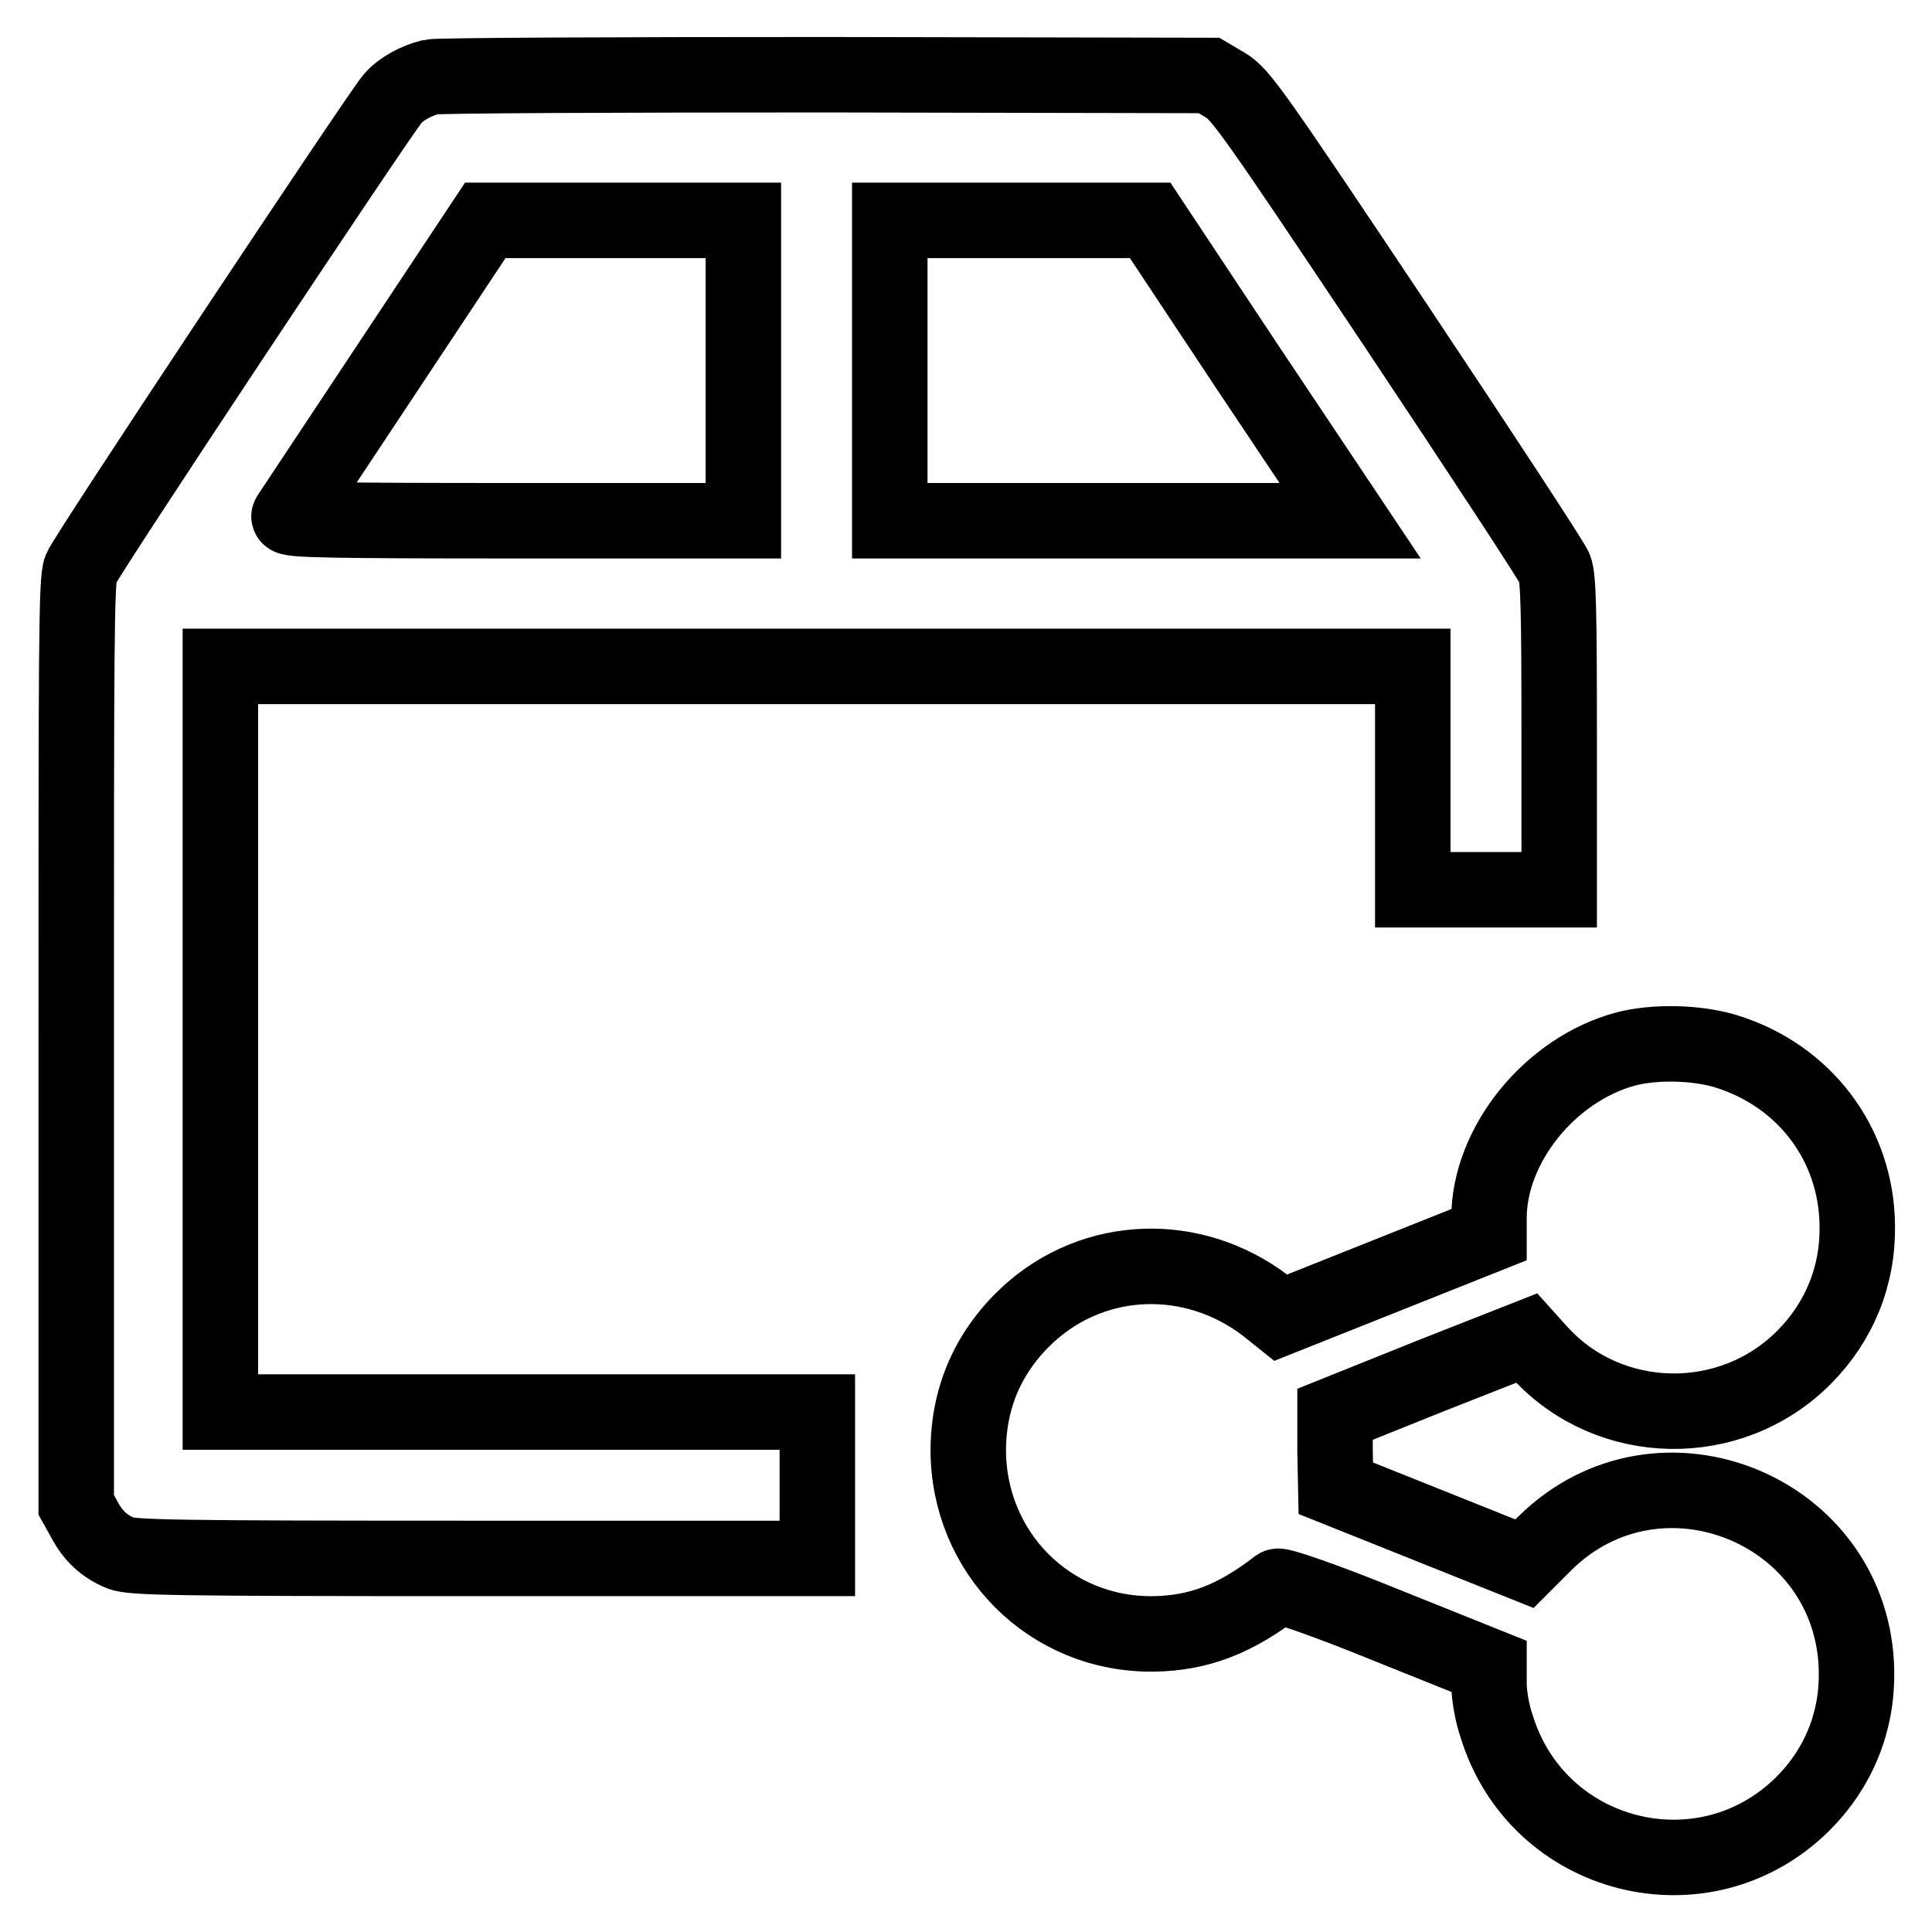 <?xml version="1.0" encoding="utf-8"?>
<!-- Svg Vector Icons : http://www.onlinewebfonts.com/icon -->
<!DOCTYPE svg PUBLIC "-//W3C//DTD SVG 1.1//EN" "http://www.w3.org/Graphics/SVG/1.1/DTD/svg11.dtd">
<svg version="1.1" xmlns="http://www.w3.org/2000/svg" xmlns:xlink="http://www.w3.org/1999/xlink" x="0px" y="0px" viewBox="0 0 256 256" enable-background="new 0 0 256 256" xml:space="preserve">
<g><g><g><path stroke-width="10" fill-opacity="0" stroke="#000000"  d="M57.1,10.2c-2,0.5-4,1.6-5.1,2.9c-1.6,1.8-40.6,60.5-41.3,62.3c-0.6,1.4-0.6,10.5-0.6,62.8v61.2l1,1.8c1.2,2.3,2.7,3.7,4.9,4.6c1.5,0.6,7.2,0.7,47,0.7h45.3v-9.7v-9.7H68.7H29.2v-49.4V88.3h79h79v14.8v14.8h9.7h9.7V97.4c0-16.4-0.1-20.9-0.6-22.1c-0.3-0.8-9.8-15.3-21-32.1c-18.9-28.3-20.6-30.7-22.6-31.9l-2.2-1.3l-50.8-0.1C81.4,9.9,57.9,10,57.1,10.2z M98.5,49.1v19.9H68.2c-24.1,0-30.2-0.1-29.9-0.6c0.2-0.3,6.1-9.2,13.2-19.9l12.8-19.3h17.1h17.1V49.1z M165.6,49.1l13.3,19.9h-30.5h-30.5V49.1V29.2h17.2h17.3L165.6,49.1z"/><path stroke-width="10" fill-opacity="0" stroke="#000000"  d="M215.4,139c-10,2.7-18.1,12.7-18.1,22.4v2.2l-13.8,5.5l-13.8,5.5l-2-1.6c-9.6-7.3-22.6-6.9-31.4,1.1c-5.2,4.8-7.9,10.8-8,17.8c-0.1,13.8,10.8,24.8,24.6,24.6c5.9-0.1,10.7-1.9,16.4-6.3c0.3-0.2,6.2,1.8,14.3,5.1l13.7,5.5v2.4c0,1.3,0.4,3.8,1,5.5c5.4,17.7,27.5,23.3,40.6,10.3c4.7-4.7,7.2-10.8,7.1-17.5c-0.3-21.4-26.1-32-41.3-17l-2.7,2.7l-12.5-5l-12.5-5l-0.1-4.9l0-4.9l12.7-5.1l12.7-5l1.8,2c9.2,10,25.2,10.3,34.9,0.6c4.7-4.7,7.2-10.8,7.1-17.5c-0.1-10.8-7-19.9-17.4-23.1C224.8,138.1,219.2,138,215.4,139z"/></g></g></g>
</svg>
